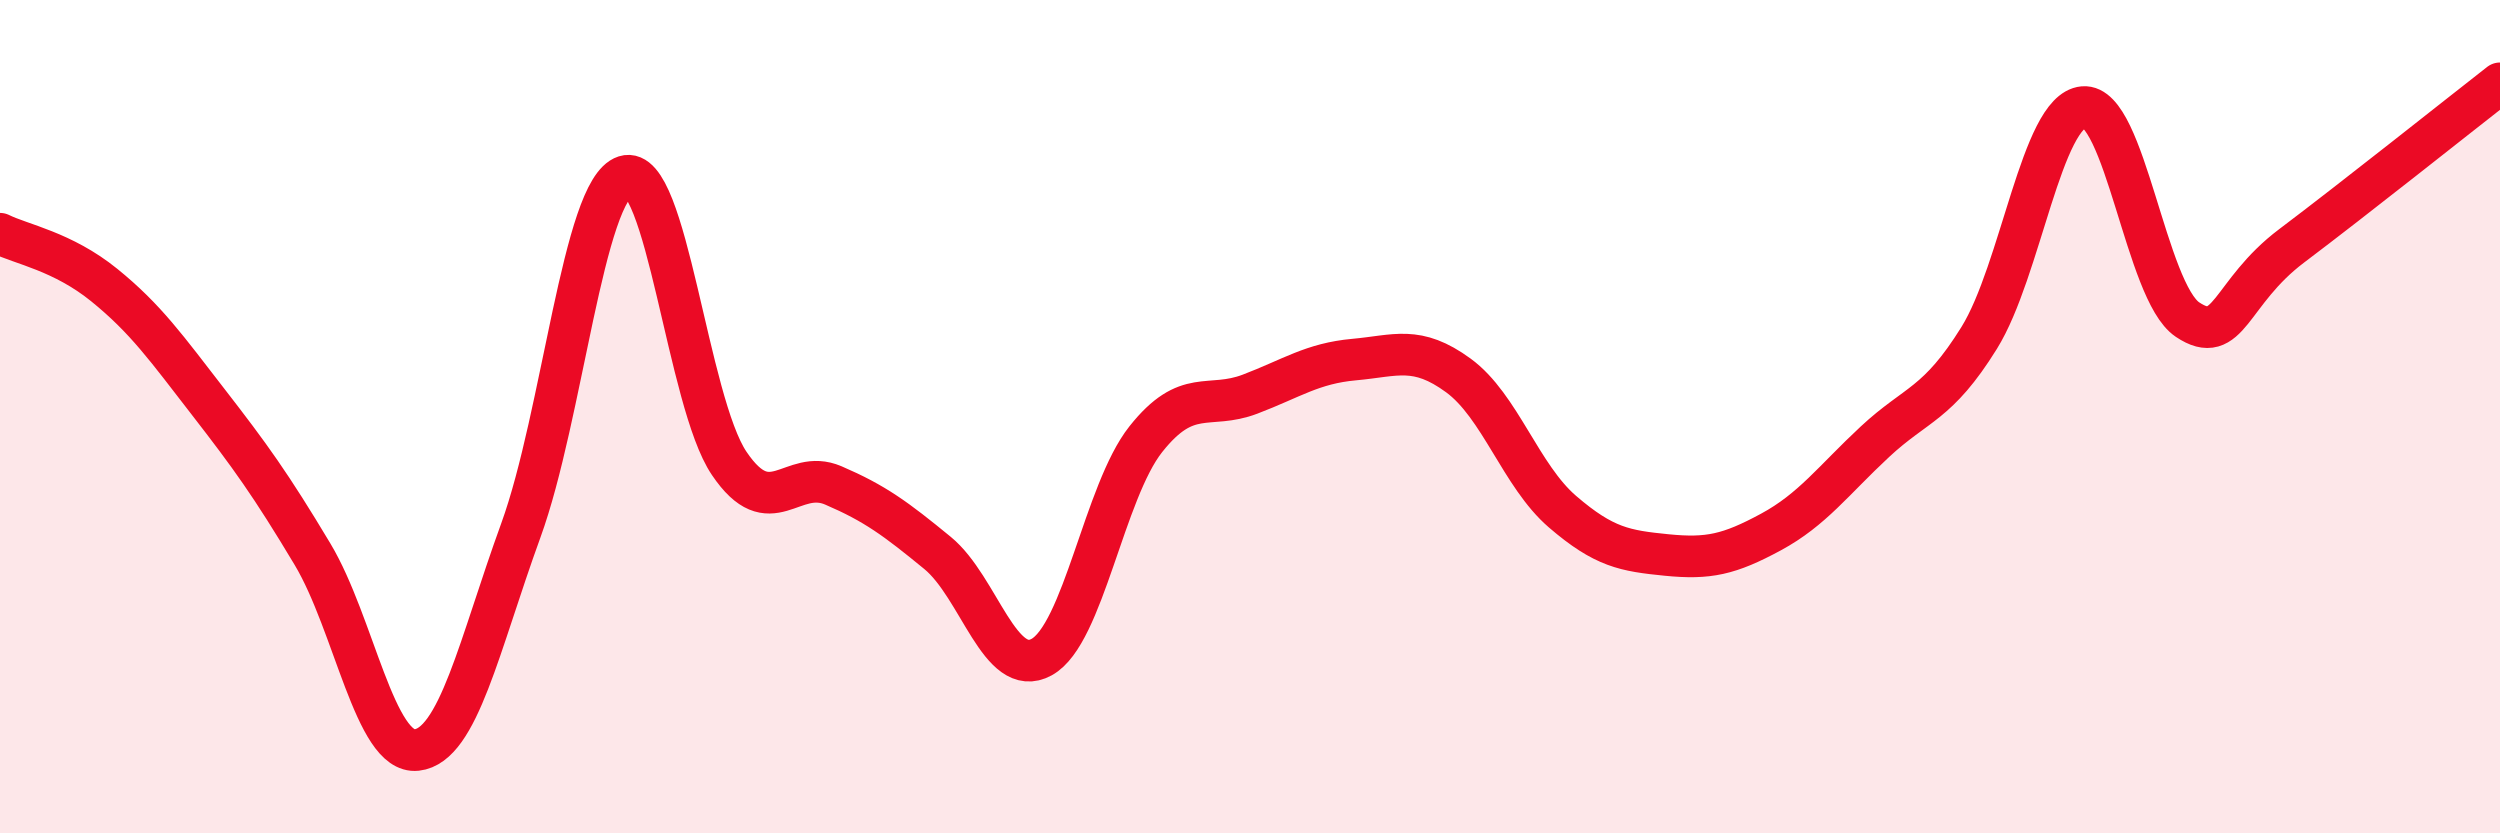 
    <svg width="60" height="20" viewBox="0 0 60 20" xmlns="http://www.w3.org/2000/svg">
      <path
        d="M 0,5.61 C 0.5,5.86 1.5,6.03 2.5,6.84 C 3.5,7.65 4,8.36 5,9.65 C 6,10.94 6.5,11.63 7.5,13.3 C 8.5,14.97 9,18.11 10,18 C 11,17.89 11.5,15.48 12.5,12.73 C 13.5,9.98 14,4.55 15,4.23 C 16,3.91 16.5,9.64 17.5,11.12 C 18.5,12.6 19,11.22 20,11.65 C 21,12.08 21.5,12.45 22.5,13.27 C 23.5,14.09 24,16.32 25,15.77 C 26,15.22 26.5,11.8 27.5,10.54 C 28.5,9.28 29,9.84 30,9.46 C 31,9.08 31.5,8.72 32.5,8.63 C 33.5,8.54 34,8.28 35,9.01 C 36,9.74 36.5,11.42 37.5,12.28 C 38.5,13.14 39,13.22 40,13.32 C 41,13.42 41.5,13.31 42.5,12.77 C 43.5,12.23 44,11.53 45,10.6 C 46,9.67 46.5,9.72 47.5,8.11 C 48.5,6.5 49,2.66 50,2.57 C 51,2.48 51.5,7 52.5,7.67 C 53.5,8.34 53.5,7.03 55,5.9 C 56.5,4.77 59,2.78 60,2L60 20L0 20Z"
        fill="#EB0A25"
        opacity="0.1"
        stroke-linecap="round"
        stroke-linejoin="round"
      />
      <path
        d="M 0,5.61 C 0.5,5.86 1.5,6.03 2.5,6.84 C 3.5,7.65 4,8.36 5,9.65 C 6,10.94 6.5,11.63 7.5,13.3 C 8.5,14.97 9,18.11 10,18 C 11,17.89 11.5,15.48 12.5,12.73 C 13.5,9.98 14,4.55 15,4.23 C 16,3.91 16.5,9.64 17.5,11.12 C 18.5,12.6 19,11.22 20,11.65 C 21,12.08 21.5,12.45 22.5,13.27 C 23.5,14.09 24,16.32 25,15.77 C 26,15.22 26.5,11.8 27.5,10.54 C 28.5,9.28 29,9.84 30,9.46 C 31,9.08 31.5,8.72 32.5,8.63 C 33.5,8.54 34,8.28 35,9.01 C 36,9.74 36.5,11.42 37.5,12.28 C 38.5,13.14 39,13.22 40,13.32 C 41,13.42 41.5,13.31 42.5,12.77 C 43.5,12.23 44,11.53 45,10.6 C 46,9.67 46.5,9.72 47.5,8.11 C 48.5,6.5 49,2.66 50,2.57 C 51,2.48 51.5,7 52.5,7.67 C 53.5,8.34 53.5,7.03 55,5.9 C 56.5,4.77 59,2.78 60,2"
        stroke="#EB0A25"
        stroke-width="1"
        fill="none"
        stroke-linecap="round"
        stroke-linejoin="round"
      />
    </svg>
  